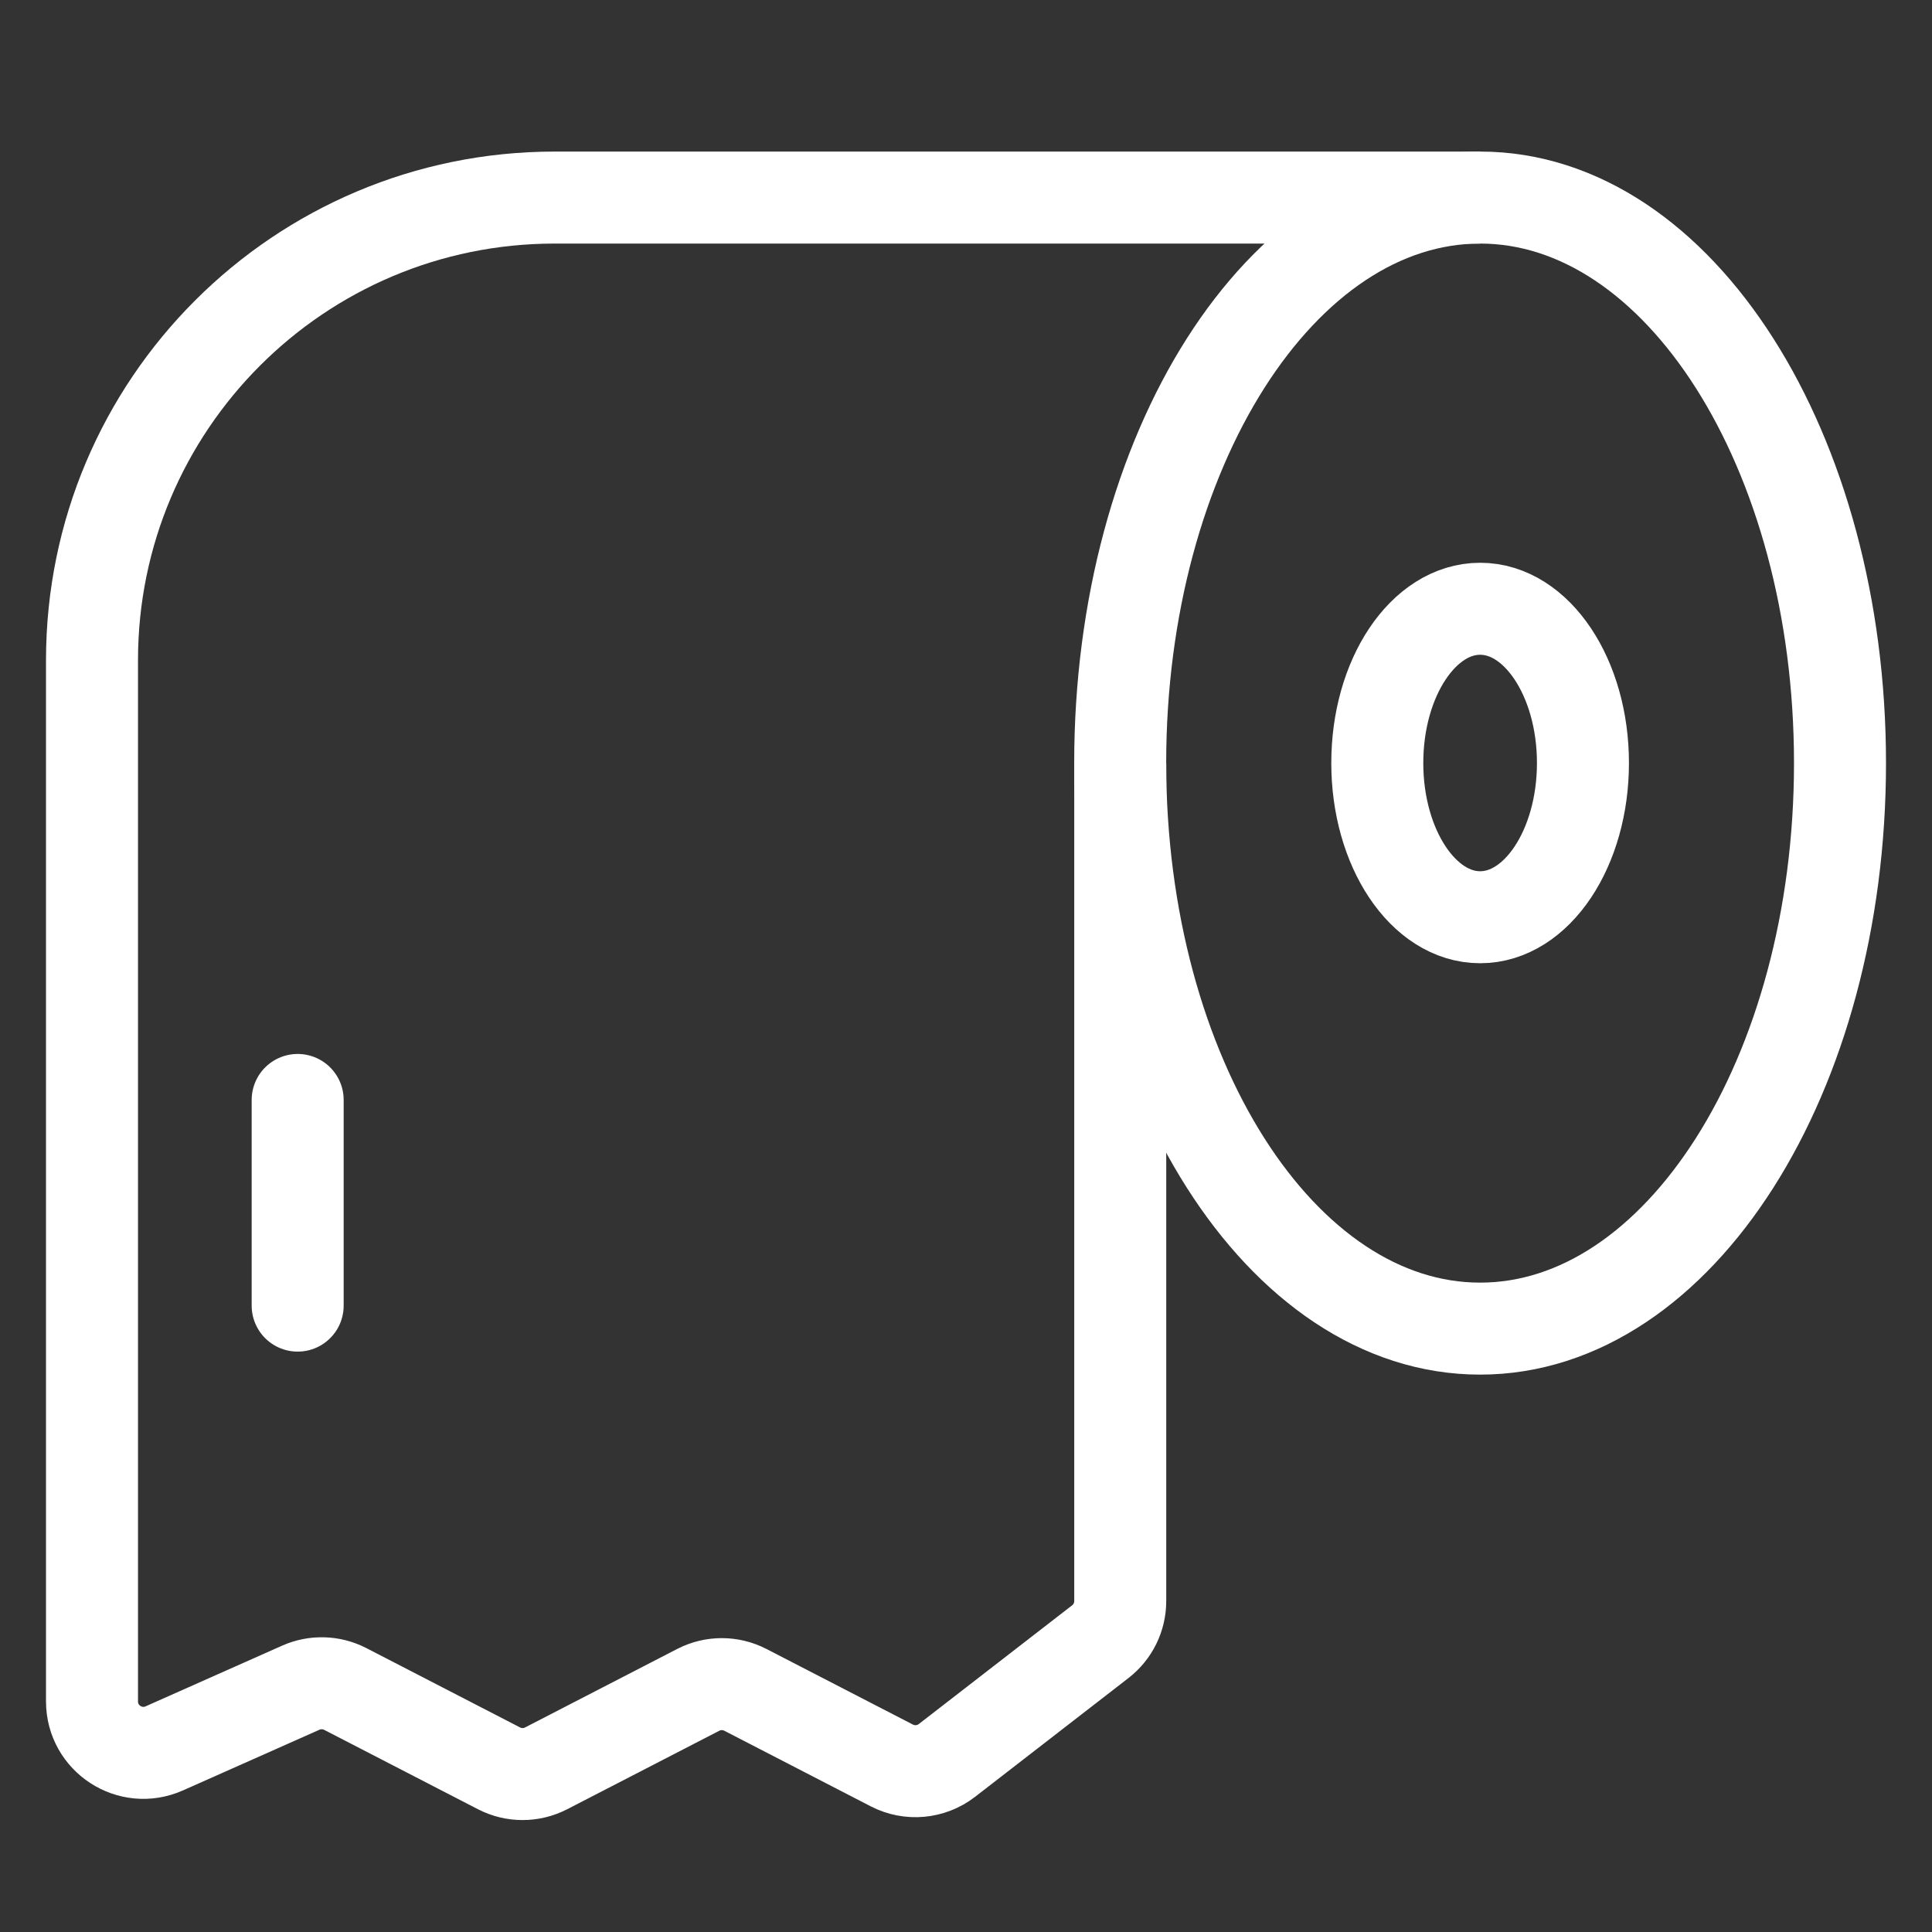 <svg width="42" height="42" viewBox="0 0 42 42" fill="none" xmlns="http://www.w3.org/2000/svg">
<rect x="0" y="0" width="42" height="42" fill="#333333" stroke="none"/>
<path d="M32.176 28.883C36.497 28.883 40 23.379 40 16.589C40 9.799 36.497 4.295 32.176 4.295C27.855 4.295 24.352 9.799 24.352 16.589C24.352 23.379 27.855 28.883 32.176 28.883Z" stroke="white" stroke-width="2"/>
<path d="M32.177 19.94C33.411 19.94 34.412 18.439 34.412 16.587C34.412 14.736 33.411 13.234 32.177 13.234C30.942 13.234 29.941 14.736 29.941 16.587C29.941 18.439 30.942 19.94 32.177 19.94Z" stroke="white" stroke-width="2"/>
<path d="M32.176 4.295H12.059C6.503 4.295 2 8.798 2 14.354V36.987C2 37.796 2.832 38.337 3.572 38.008L6.539 36.689C6.849 36.551 7.205 36.562 7.506 36.717L10.848 38.442C11.169 38.608 11.551 38.608 11.873 38.442L15.179 36.736C15.5 36.57 15.882 36.57 16.204 36.736L19.389 38.38C19.775 38.579 20.242 38.536 20.586 38.27L23.919 35.689C24.193 35.478 24.353 35.151 24.353 34.806V16.589" stroke="white" stroke-width="2"/>
<path d="M6.471 23.912V28.383" stroke="white" stroke-width="2" stroke-linecap="round"/>
</svg>
